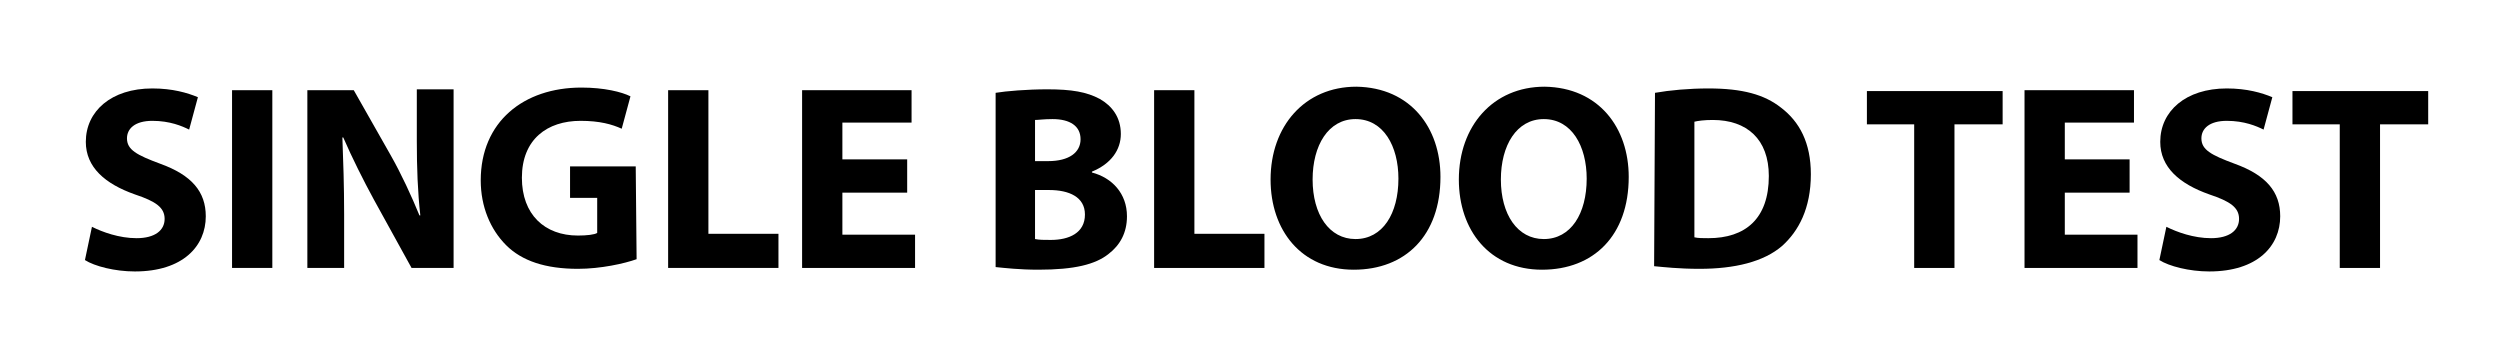 <?xml version="1.0" encoding="utf-8"?>
<!-- Generator: Adobe Illustrator 25.0.1, SVG Export Plug-In . SVG Version: 6.00 Build 0)  -->
<svg version="1.1" id="Layer_1" xmlns="http://www.w3.org/2000/svg" xmlns:xlink="http://www.w3.org/1999/xlink" x="0px" y="0px"
	 viewBox="0 0 285.5 40" style="enable-background:new 0 0 285.5 40;" xml:space="preserve">
<g>
	<path d="M10.5,25.9c1.2,0.6,3.1,1.3,5.1,1.3c2.1,0,3.2-0.9,3.2-2.2c0-1.3-1-2-3.4-2.8c-3.4-1.2-5.6-3.1-5.6-6
		c0-3.5,2.9-6.1,7.6-6.1c2.3,0,4,0.5,5.2,1l-1,3.7c-0.8-0.4-2.2-1-4.2-1s-2.9,0.9-2.9,2c0,1.3,1.1,1.9,3.8,2.9
		c3.6,1.3,5.2,3.2,5.2,6c0,3.4-2.6,6.3-8.1,6.3c-2.3,0-4.6-0.6-5.7-1.3L10.5,25.9z"/>
	<path d="M31.1,10.3v20.3h-4.6V10.3H31.1z"/>
	<path d="M35.1,30.6V10.3h5.3l4.2,7.4c1.2,2.1,2.4,4.7,3.3,6.9H48c-0.3-2.7-0.4-5.4-0.4-8.5v-5.9h4.2v20.4H47l-4.3-7.8
		c-1.2-2.2-2.5-4.8-3.5-7.1h-0.1c0.1,2.7,0.2,5.5,0.2,8.8v6.1H35.1z"/>
	<path d="M72.7,29.6c-1.4,0.5-4.1,1.1-6.7,1.1c-3.7,0-6.4-0.9-8.2-2.7c-1.8-1.8-2.9-4.4-2.9-7.4c0-6.7,4.9-10.6,11.5-10.6
		c2.6,0,4.6,0.5,5.6,1l-1,3.7c-1.1-0.5-2.5-0.9-4.7-0.9c-3.8,0-6.7,2.1-6.7,6.5c0,4.2,2.6,6.6,6.4,6.6c1,0,1.9-0.1,2.2-0.3v-4h-3.1
		V19h7.5L72.7,29.6L72.7,29.6z"/>
	<path d="M76.3,10.3h4.6v16.4h8v3.9H76.3V10.3z"/>
	<path d="M103.6,22h-7.4v4.8h8.3v3.8H91.6V10.3h12.5V14h-7.9v4.2h7.4V22z"/>
	<path d="M113.7,10.6c1.2-0.2,3.6-0.4,5.9-0.4c2.8,0,4.5,0.3,6,1.1c1.4,0.8,2.4,2.1,2.4,4c0,1.8-1.1,3.4-3.3,4.3v0.1
		c2.3,0.6,4,2.4,4,5c0,1.9-0.8,3.3-2.1,4.3c-1.5,1.2-3.9,1.8-8,1.8c-2.2,0-3.9-0.2-4.9-0.3L113.7,10.6L113.7,10.6z M118.2,18.4h1.5
		c2.4,0,3.7-1,3.7-2.5s-1.2-2.3-3.2-2.3c-1,0-1.6,0.1-2,0.1V18.4z M118.2,27.3c0.5,0.1,1,0.1,1.8,0.1c2.1,0,3.9-0.8,3.9-2.9
		c0-2-1.8-2.8-4.1-2.8h-1.6L118.2,27.3L118.2,27.3z"/>
	<path d="M131.8,10.3h4.6v16.4h8v3.9h-12.6V10.3z"/>
	<path d="M164.5,20.2c0,6.7-4,10.6-9.9,10.6c-6,0-9.5-4.5-9.5-10.3c0-6.1,3.9-10.6,9.8-10.6C161.1,10,164.5,14.6,164.5,20.2z
		 M149.9,20.5c0,4,1.9,6.8,4.9,6.8c3.1,0,4.9-2.9,4.9-6.9c0-3.7-1.7-6.8-4.9-6.8C151.7,13.6,149.9,16.6,149.9,20.5z"/>
	<path d="M186,20.2c0,6.7-4,10.6-9.9,10.6c-6,0-9.5-4.5-9.5-10.3c0-6.1,3.9-10.6,9.8-10.6C182.6,10,186,14.6,186,20.2z M171.4,20.5
		c0,4,1.9,6.8,4.9,6.8c3.1,0,4.9-2.9,4.9-6.9c0-3.7-1.7-6.8-4.9-6.8C173.2,13.6,171.4,16.6,171.4,20.5z"/>
	<path d="M189,10.6c1.7-0.3,3.9-0.5,6.1-0.5c3.9,0,6.4,0.7,8.3,2.2c2.1,1.6,3.4,4,3.4,7.6c0,3.9-1.4,6.5-3.3,8.2
		c-2.1,1.8-5.4,2.6-9.4,2.6c-2.4,0-4.1-0.2-5.2-0.3L189,10.6L189,10.6z M193.5,27.1c0.4,0.1,1,0.1,1.6,0.1c4.2,0,6.9-2.2,6.9-7.1
		c0-4.2-2.5-6.4-6.4-6.4c-1,0-1.7,0.1-2.1,0.2V27.1z"/>
	<path d="M218.7,14.2h-5.5v-3.8h15.5v3.8h-5.5v16.4h-4.6V14.2H218.7z"/>
	<path d="M243.2,22h-7.4v4.8h8.3v3.8h-12.9V10.3h12.5V14h-7.9v4.2h7.4V22z"/>
	<path d="M247.4,25.9c1.2,0.6,3.1,1.3,5.1,1.3c2.1,0,3.2-0.9,3.2-2.2c0-1.3-1-2-3.4-2.8c-3.4-1.2-5.6-3.1-5.6-6
		c0-3.5,2.9-6.1,7.6-6.1c2.3,0,4,0.5,5.2,1l-1,3.7c-0.8-0.4-2.2-1-4.2-1c-2,0-2.9,0.9-2.9,2c0,1.3,1.1,1.9,3.8,2.9
		c3.6,1.3,5.2,3.2,5.2,6c0,3.4-2.6,6.3-8.1,6.3c-2.3,0-4.6-0.6-5.7-1.3L247.4,25.9z"/>
	<path d="M267.3,14.2h-5.5v-3.8h15.5v3.8h-5.5v16.4h-4.6V14.2H267.3z"/>
</g>
</svg>

